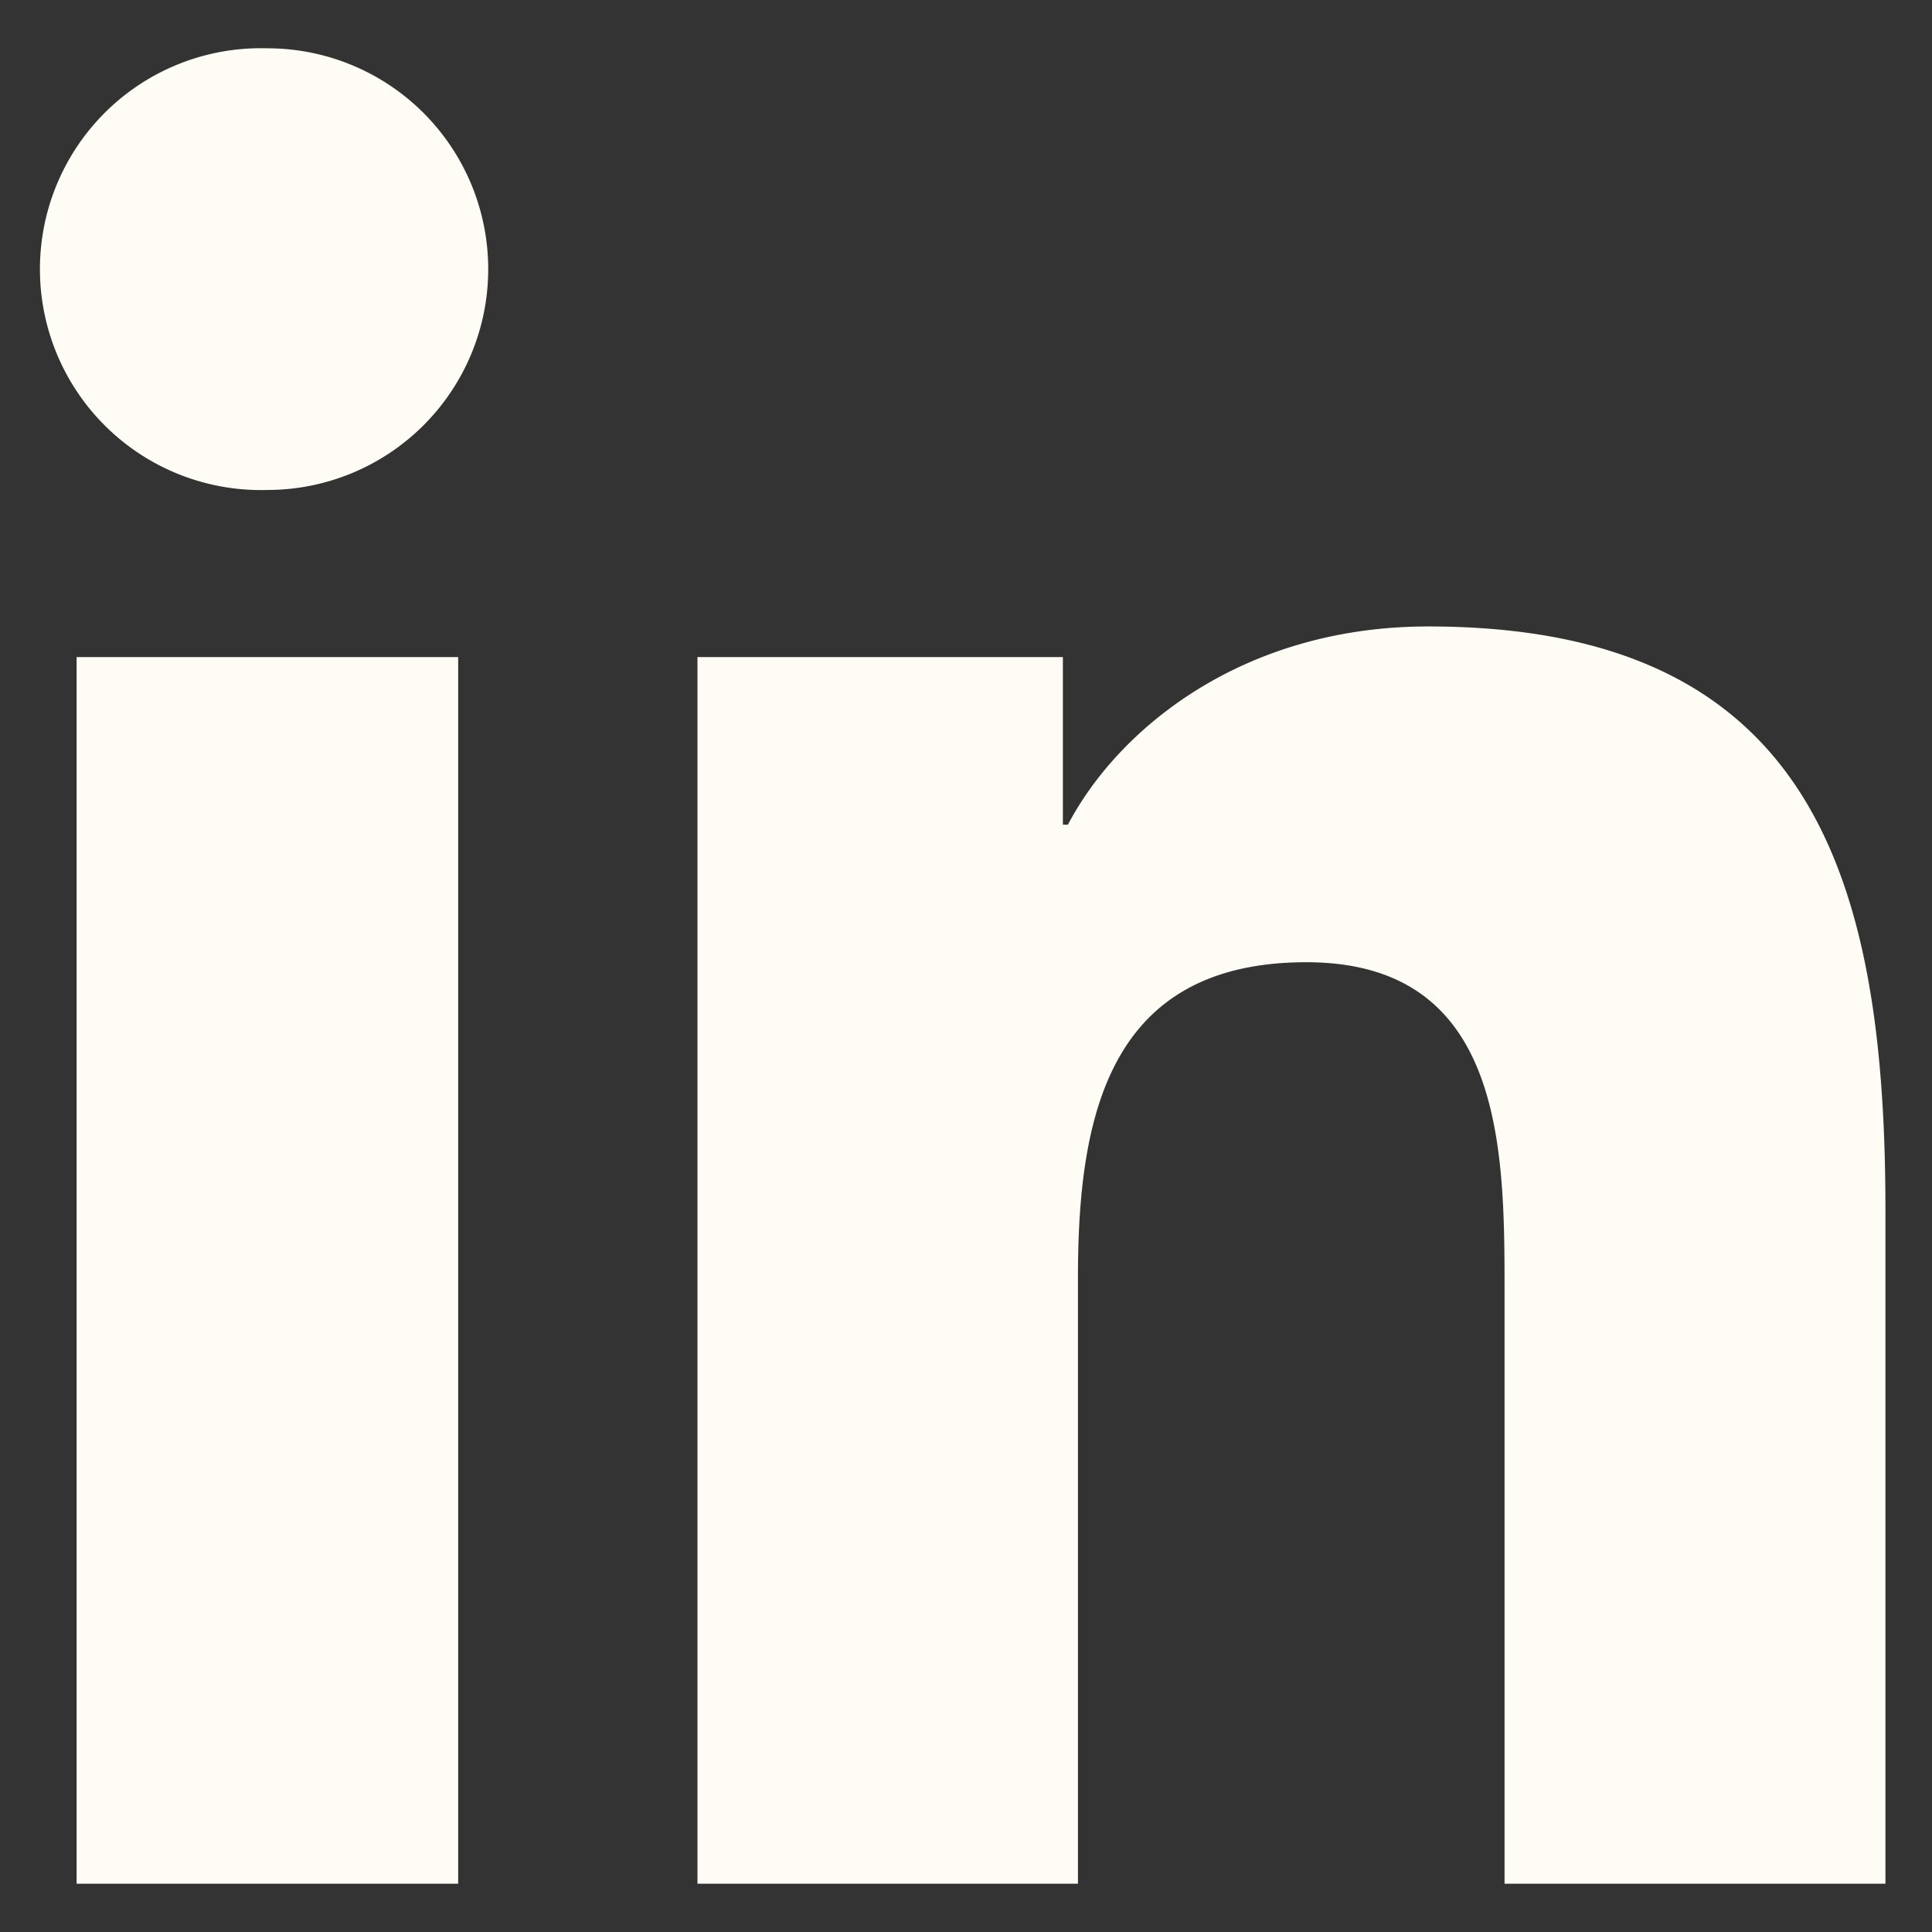 <svg width="20" height="20" fill="none" xmlns="http://www.w3.org/2000/svg"><rect width="100%" height="100%" fill="#333333" stroke="none"/><path d="M4.742 19.5H.793V6.802h3.95V19.5zM2.768 5.072a2.287 2.287 0 110-4.572 2.286 2.286 0 010 4.572zM19.518 19.5h-3.943v-6.172c0-1.47-.026-3.367-2.052-3.367-2.053 0-2.364 1.605-2.364 3.263V19.5H7.22V6.802h3.783v1.735h.052c.524-.997 1.813-2.052 3.73-2.052 3.995 0 4.733 2.63 4.733 6.048V19.5z" fill="#FFFCF5"/></svg>